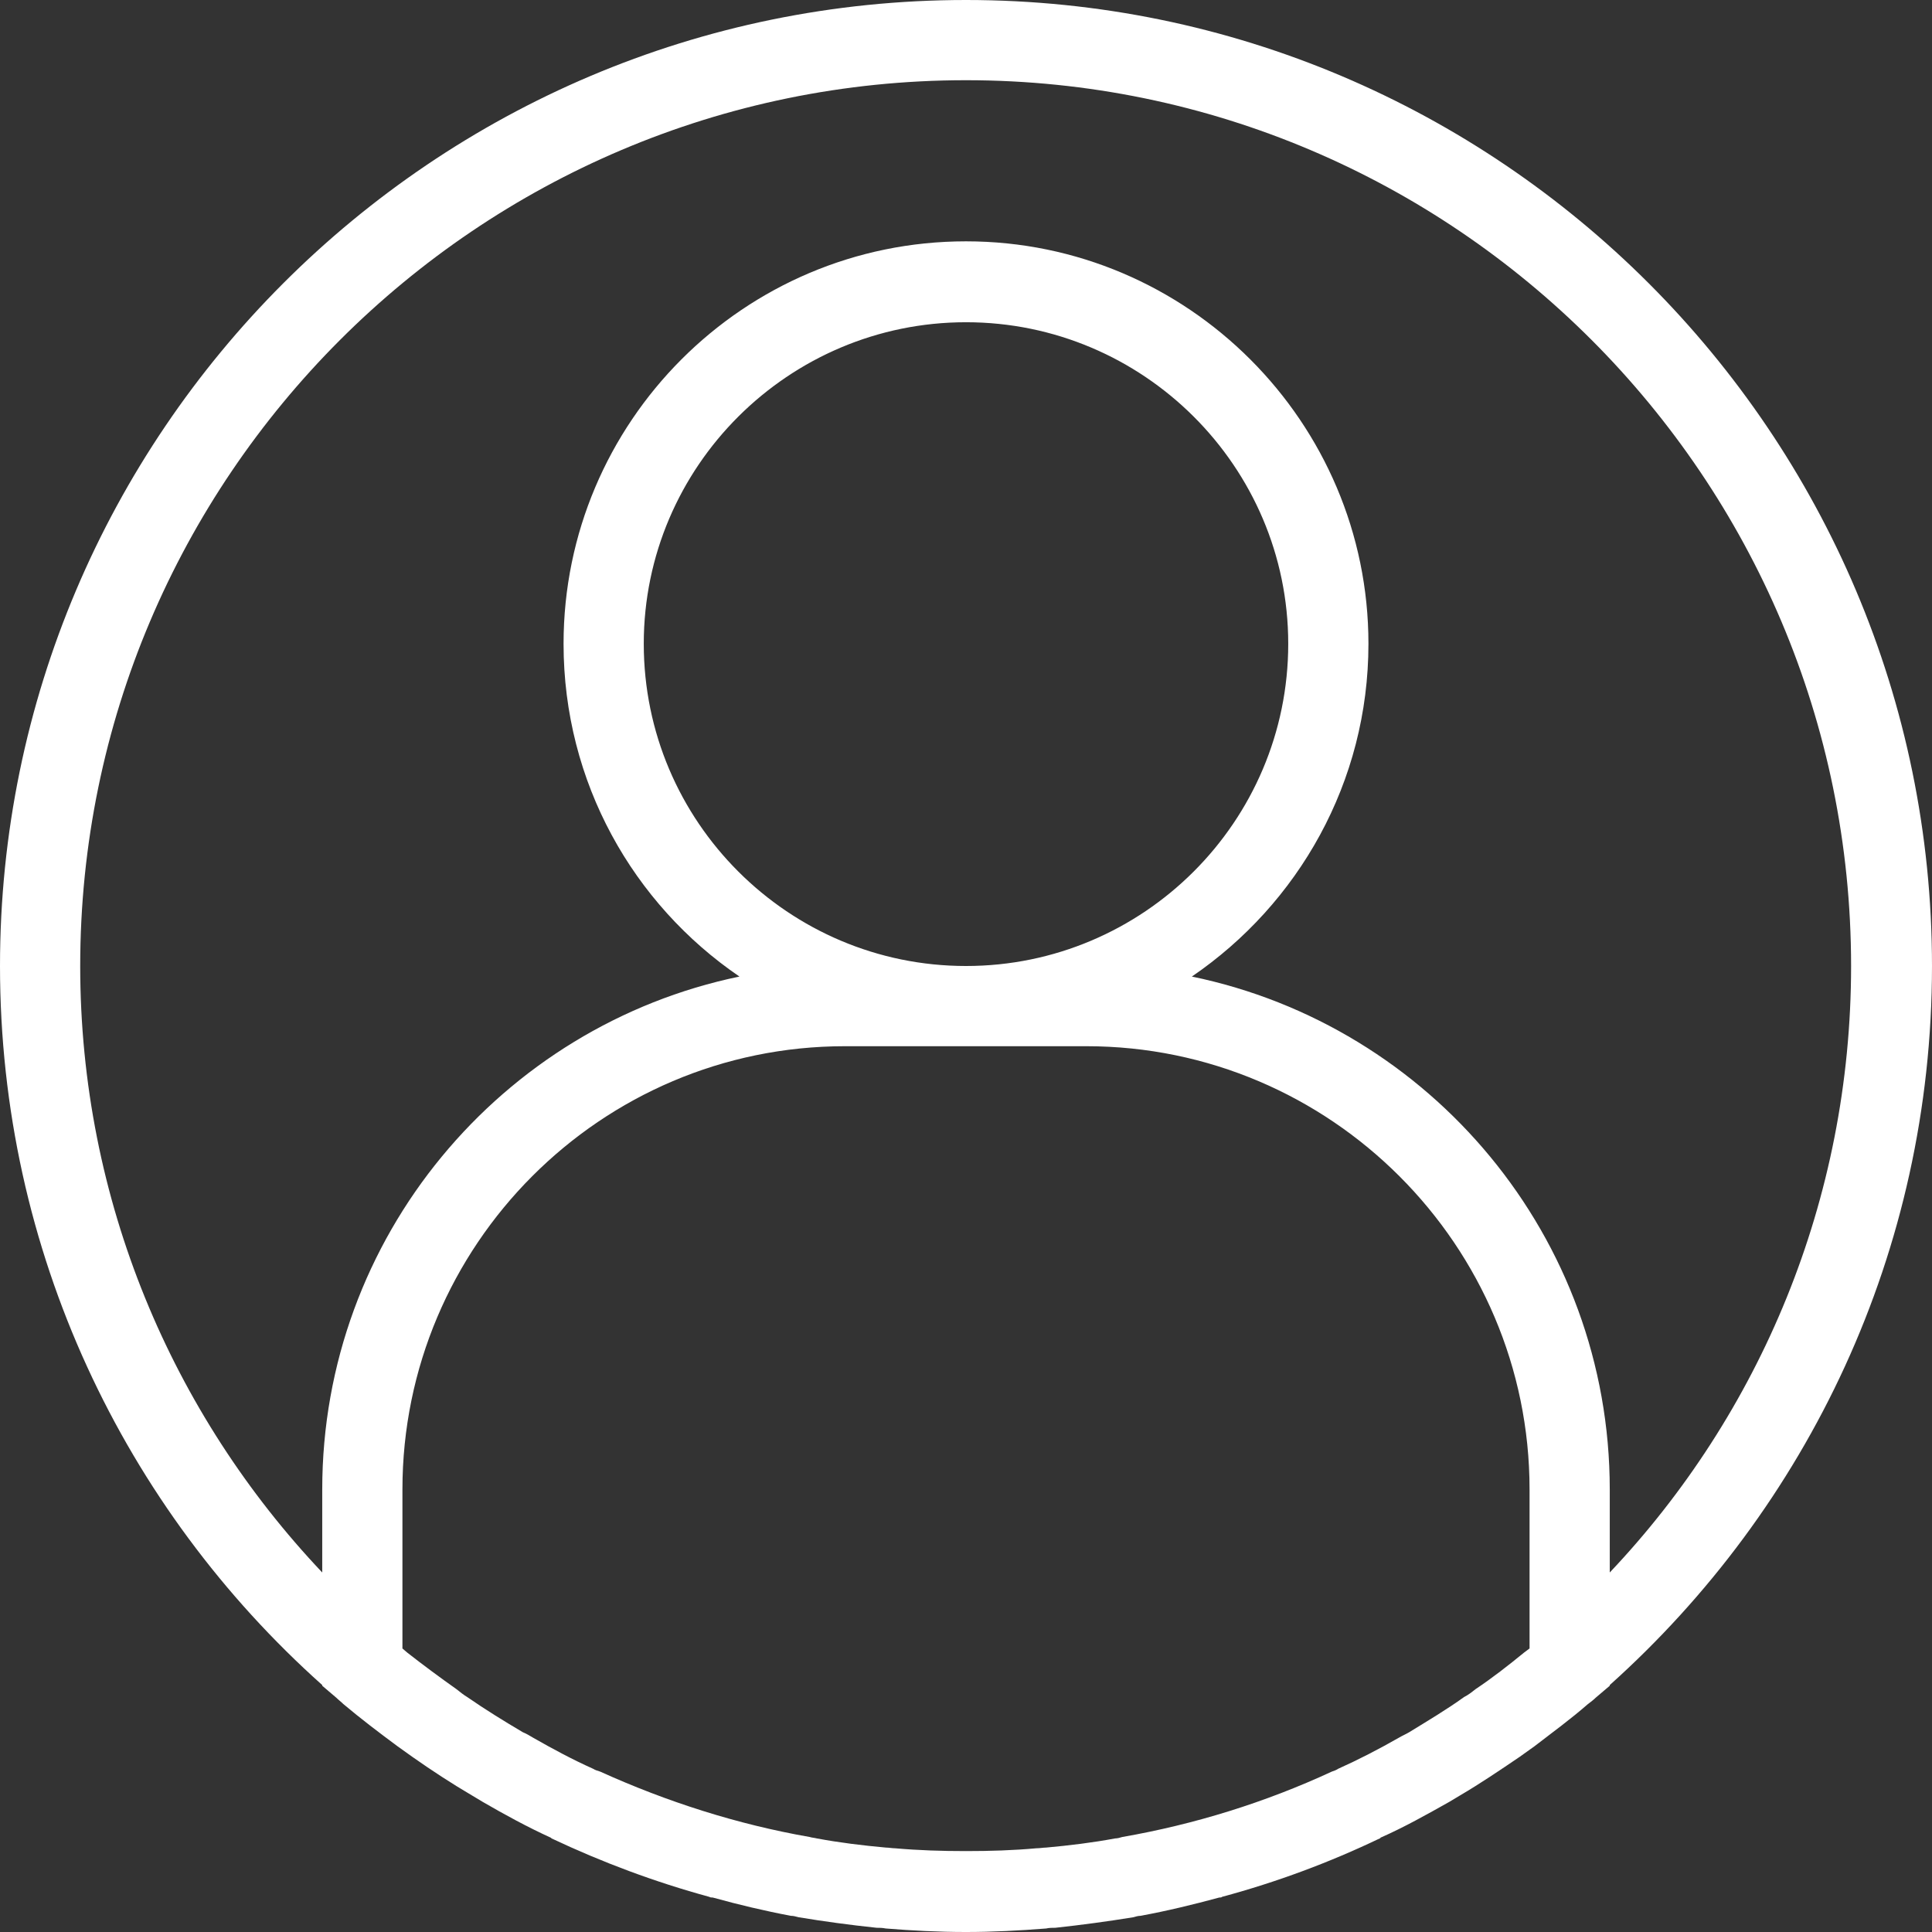 <?xml version="1.0" encoding="UTF-8"?>
<!DOCTYPE svg PUBLIC "-//W3C//DTD SVG 1.1//EN" "http://www.w3.org/Graphics/SVG/1.1/DTD/svg11.dtd">
<!-- Creator: CorelDRAW X7 -->
<svg xmlns="http://www.w3.org/2000/svg" xml:space="preserve" width="49.732mm" height="49.732mm" version="1.1" style="shape-rendering:geometricPrecision; text-rendering:geometricPrecision; image-rendering:optimizeQuality; fill-rule:evenodd; clip-rule:evenodd"
viewBox="0 0 2746 2746"
 xmlns:xlink="http://www.w3.org/1999/xlink">
 <rect x="0" y="0" width="2746" height="2746" fill="#333333" stroke="none"/>
 <defs>
  <style type="text/css">
   <![CDATA[
    .fil0 {fill:white}
   ]]>
  </style>
 </defs>
 <g id="Layer_x0020_1">
  <g id="_820698896">
   <g id="Layer_1">
    <path class="fil0" d="M1373 0c-757,0 -1373,616 -1373,1373 0,406 177,771 458,1022l0 1 20 17c3,3 7,6 10,9 25,21 50,40 77,60 7,5 14,10 21,15 27,19 56,38 85,55 5,3 10,6 15,9 31,18 64,36 97,51 1,1 1,1 1,1 72,34 147,62 224,83 2,1 3,1 5,1 36,10 74,19 111,26 4,0 7,1 11,2 36,6 73,11 111,15 4,0 8,0 13,1 37,3 75,5 114,5 38,0 76,-2 114,-5 4,-1 9,-1 13,-1 37,-4 74,-9 111,-15 3,-1 7,-2 10,-2 38,-7 75,-16 112,-26 2,0 3,0 4,-1 78,-21 153,-49 224,-83 1,0 1,0 1,-1 34,-15 66,-33 98,-51 5,-3 10,-6 15,-9 29,-17 57,-36 85,-55 7,-5 14,-10 21,-15 26,-20 52,-39 76,-60 4,-3 8,-6 11,-9l20 -17 0 -1c281,-252 458,-616 458,-1022 0,-757 -616,-1373 -1373,-1373zm0 1373c-252,0 -458,-205 -458,-458 0,-252 206,-457 458,-457 252,0 458,205 458,457 0,253 -206,458 -458,458zm171 114c347,0 630,283 630,630l0 226c-3,2 -5,4 -8,6 -22,18 -45,36 -69,52 -5,4 -10,8 -16,11 -25,18 -52,34 -78,50 -5,3 -10,5 -15,8 -28,16 -57,31 -86,44 -3,2 -6,3 -9,4 -95,44 -195,75 -298,93 -3,1 -7,2 -10,2 -32,6 -65,10 -98,13 -4,0 -9,1 -14,1 -33,3 -66,4 -100,4 -34,0 -67,-1 -101,-4 -4,0 -9,-1 -13,-1 -33,-3 -66,-7 -98,-13 -4,-1 -7,-1 -10,-2 -103,-18 -203,-50 -298,-93 -3,-1 -7,-2 -10,-4 -29,-13 -57,-28 -85,-44 -5,-3 -10,-6 -15,-8 -27,-16 -53,-32 -79,-50 -5,-3 -10,-7 -15,-11 -24,-17 -47,-34 -70,-52 -2,-2 -5,-4 -7,-6l0 -226c0,-347 282,-630 629,-630l343 0zm744 748l0 -118c0,-359 -255,-659 -594,-729 151,-103 251,-276 251,-473 0,-315 -257,-572 -572,-572 -316,0 -572,257 -572,572 0,197 99,370 250,473 -338,70 -593,370 -593,729l0 118c-213,-225 -344,-529 -344,-862 0,-694 565,-1259 1259,-1259 694,0 1258,565 1258,1259 0,333 -130,637 -343,862z"/>
   </g>
   <g>
   </g>
  </g>
 </g>
</svg>
